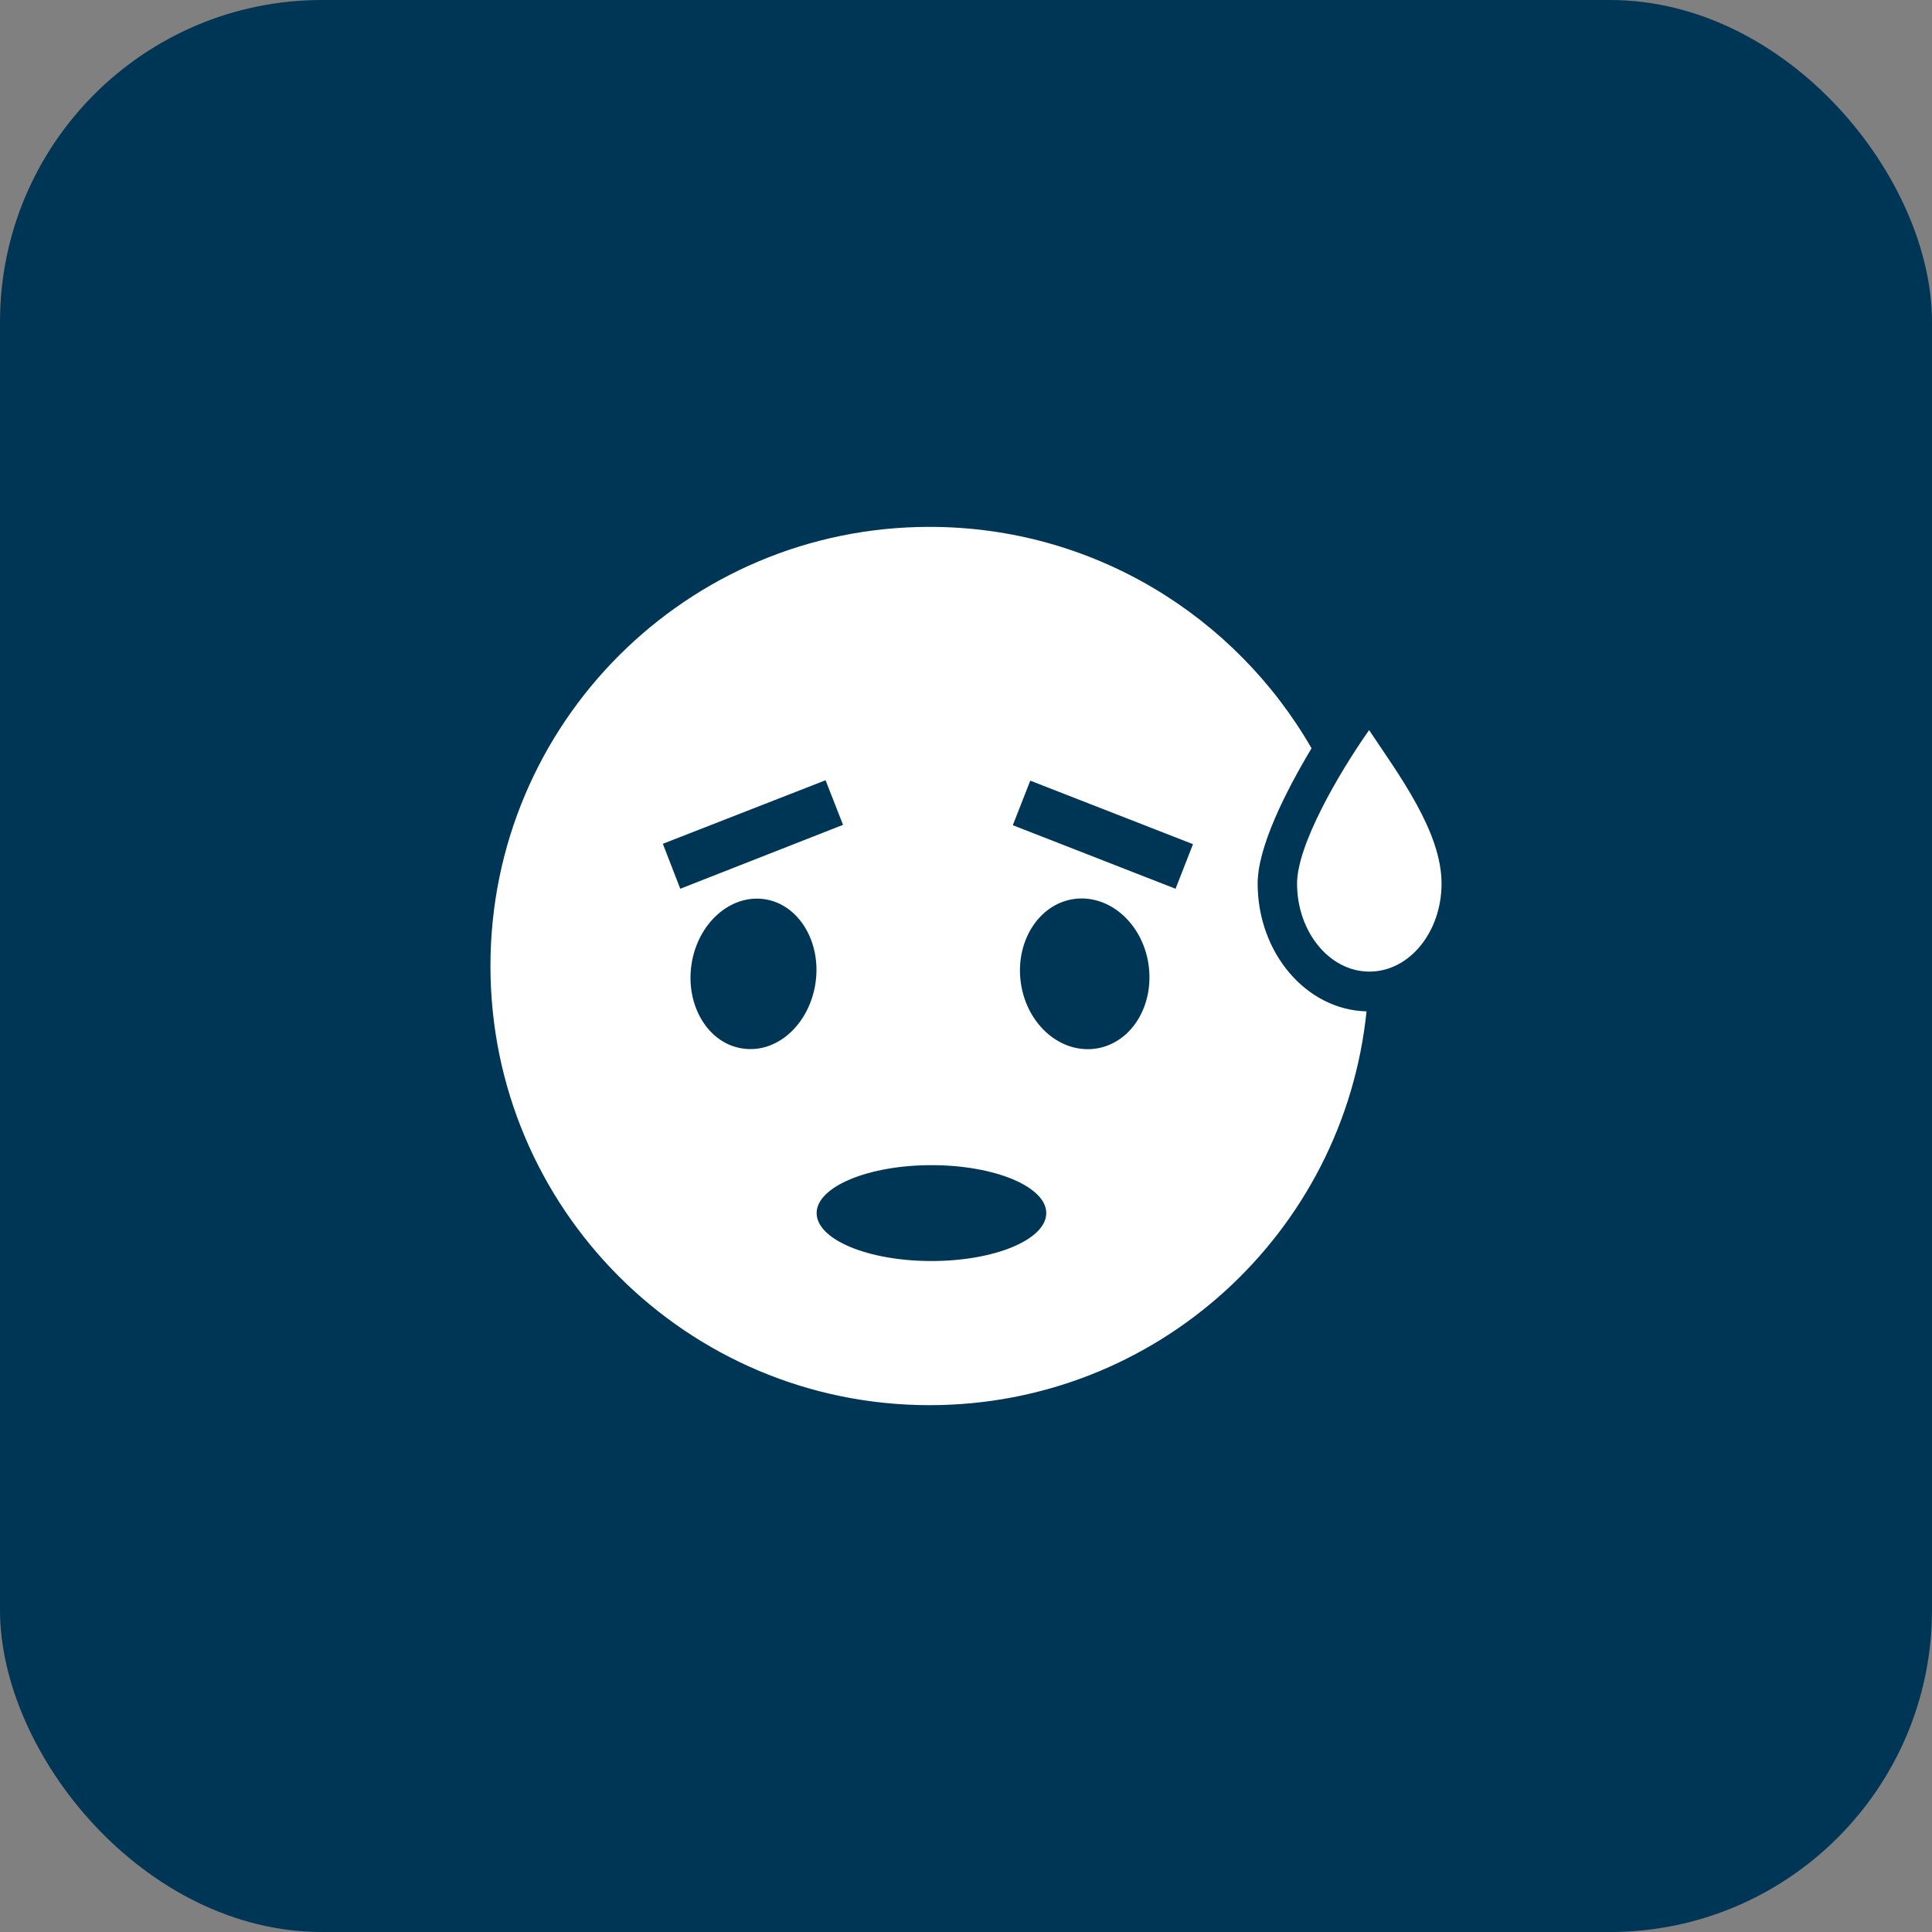 <svg width="48" height="48" viewBox="0 0 48 48" fill="none" xmlns="http://www.w3.org/2000/svg">
<rect x="0" y="0" width="48" height="48" fill="#808080" stroke="none"/>
<rect width="48" height="48" rx="8" fill="#003655"/>
<path d="M31.246 21.951C31.246 21.047 31.938 19.671 32.585 18.591C30.692 15.305 27.157 13.09 23.095 13.09C17.068 13.09 12.185 17.973 12.185 24.001C12.185 30.028 17.068 34.911 23.095 34.911C28.745 34.911 33.388 30.628 33.951 25.127C32.455 25.09 31.246 23.677 31.246 21.951ZM16.468 20.964L20.511 19.385L20.945 20.493L16.901 22.081L16.468 20.964ZM18.452 26.05C17.603 25.93 17.031 24.997 17.178 23.973C17.326 22.948 18.138 22.219 18.988 22.339C19.837 22.459 20.409 23.391 20.262 24.416C20.114 25.441 19.311 26.179 18.452 26.05ZM23.142 31.33C21.563 31.33 20.289 30.794 20.289 30.139C20.289 29.484 21.572 28.948 23.142 28.948C24.72 28.948 25.994 29.484 25.994 30.139C25.994 30.794 24.72 31.33 23.142 31.33ZM27.24 26.05C26.363 26.188 25.523 25.468 25.366 24.444C25.209 23.419 25.791 22.477 26.658 22.339C27.535 22.201 28.375 22.921 28.532 23.945C28.689 24.97 28.117 25.911 27.24 26.05ZM29.206 22.081L25.163 20.502L25.597 19.395L29.64 20.973L29.206 22.081ZM35.815 21.951C35.815 23.161 35.012 24.139 34.025 24.139H34.006C33.028 24.13 32.225 23.151 32.225 21.951C32.225 21.001 33.249 19.228 34.015 18.139C34.745 19.238 35.815 20.659 35.815 21.951Z" fill="white"/>
</svg>

